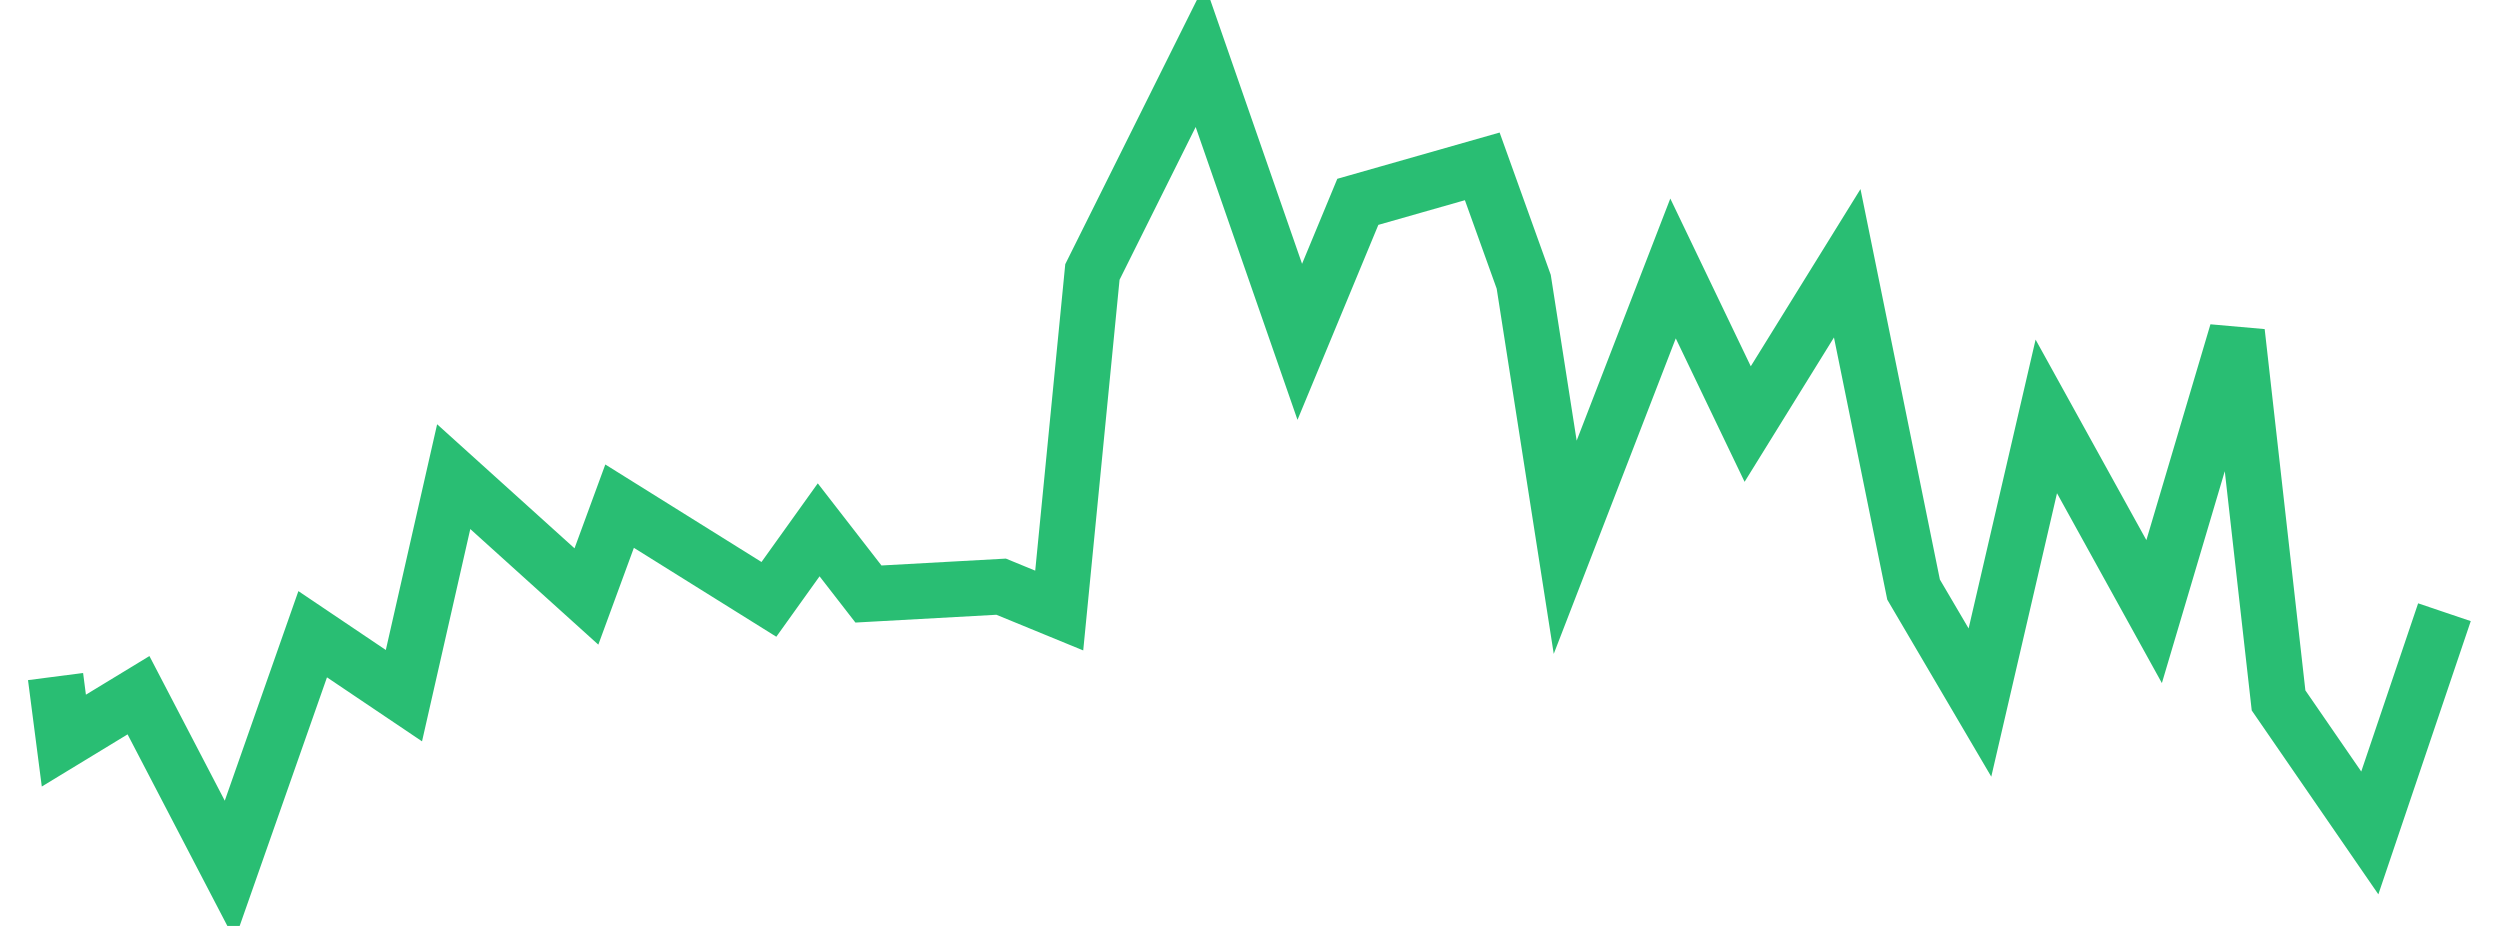 <svg xmlns="http://www.w3.org/2000/svg" width="135" height="50" viewBox="0 0 135 50" shape-rendering="auto"><polyline points="3 36.534, 3.448 39.993, 7.479 37.541, 12.406 47, 16.885 34.248, 21.812 37.566, 24.5 25.739, 31.667 32.21, 33.458 27.332, 41.521 32.366, 44.208 28.611, 46.896 32.077, 54.062 31.681, 57.198 32.969, 58.99 14.687, 64.812 3, 70.188 18.459, 73.323 10.899, 80.042 8.984, 82.281 15.215, 84.521 29.552, 90.344 14.497, 94.375 22.899, 99.75 14.217, 103.333 31.838, 106.917 37.938, 110.5 22.487, 116.323 33.027, 120.802 17.939, 123.042 37.822, 127.969 44.978, 132 33.06" stroke="#29BE73" stroke-width="3" stroke-opacity="1" fill="none" fill-opacity="0"></polyline></svg>